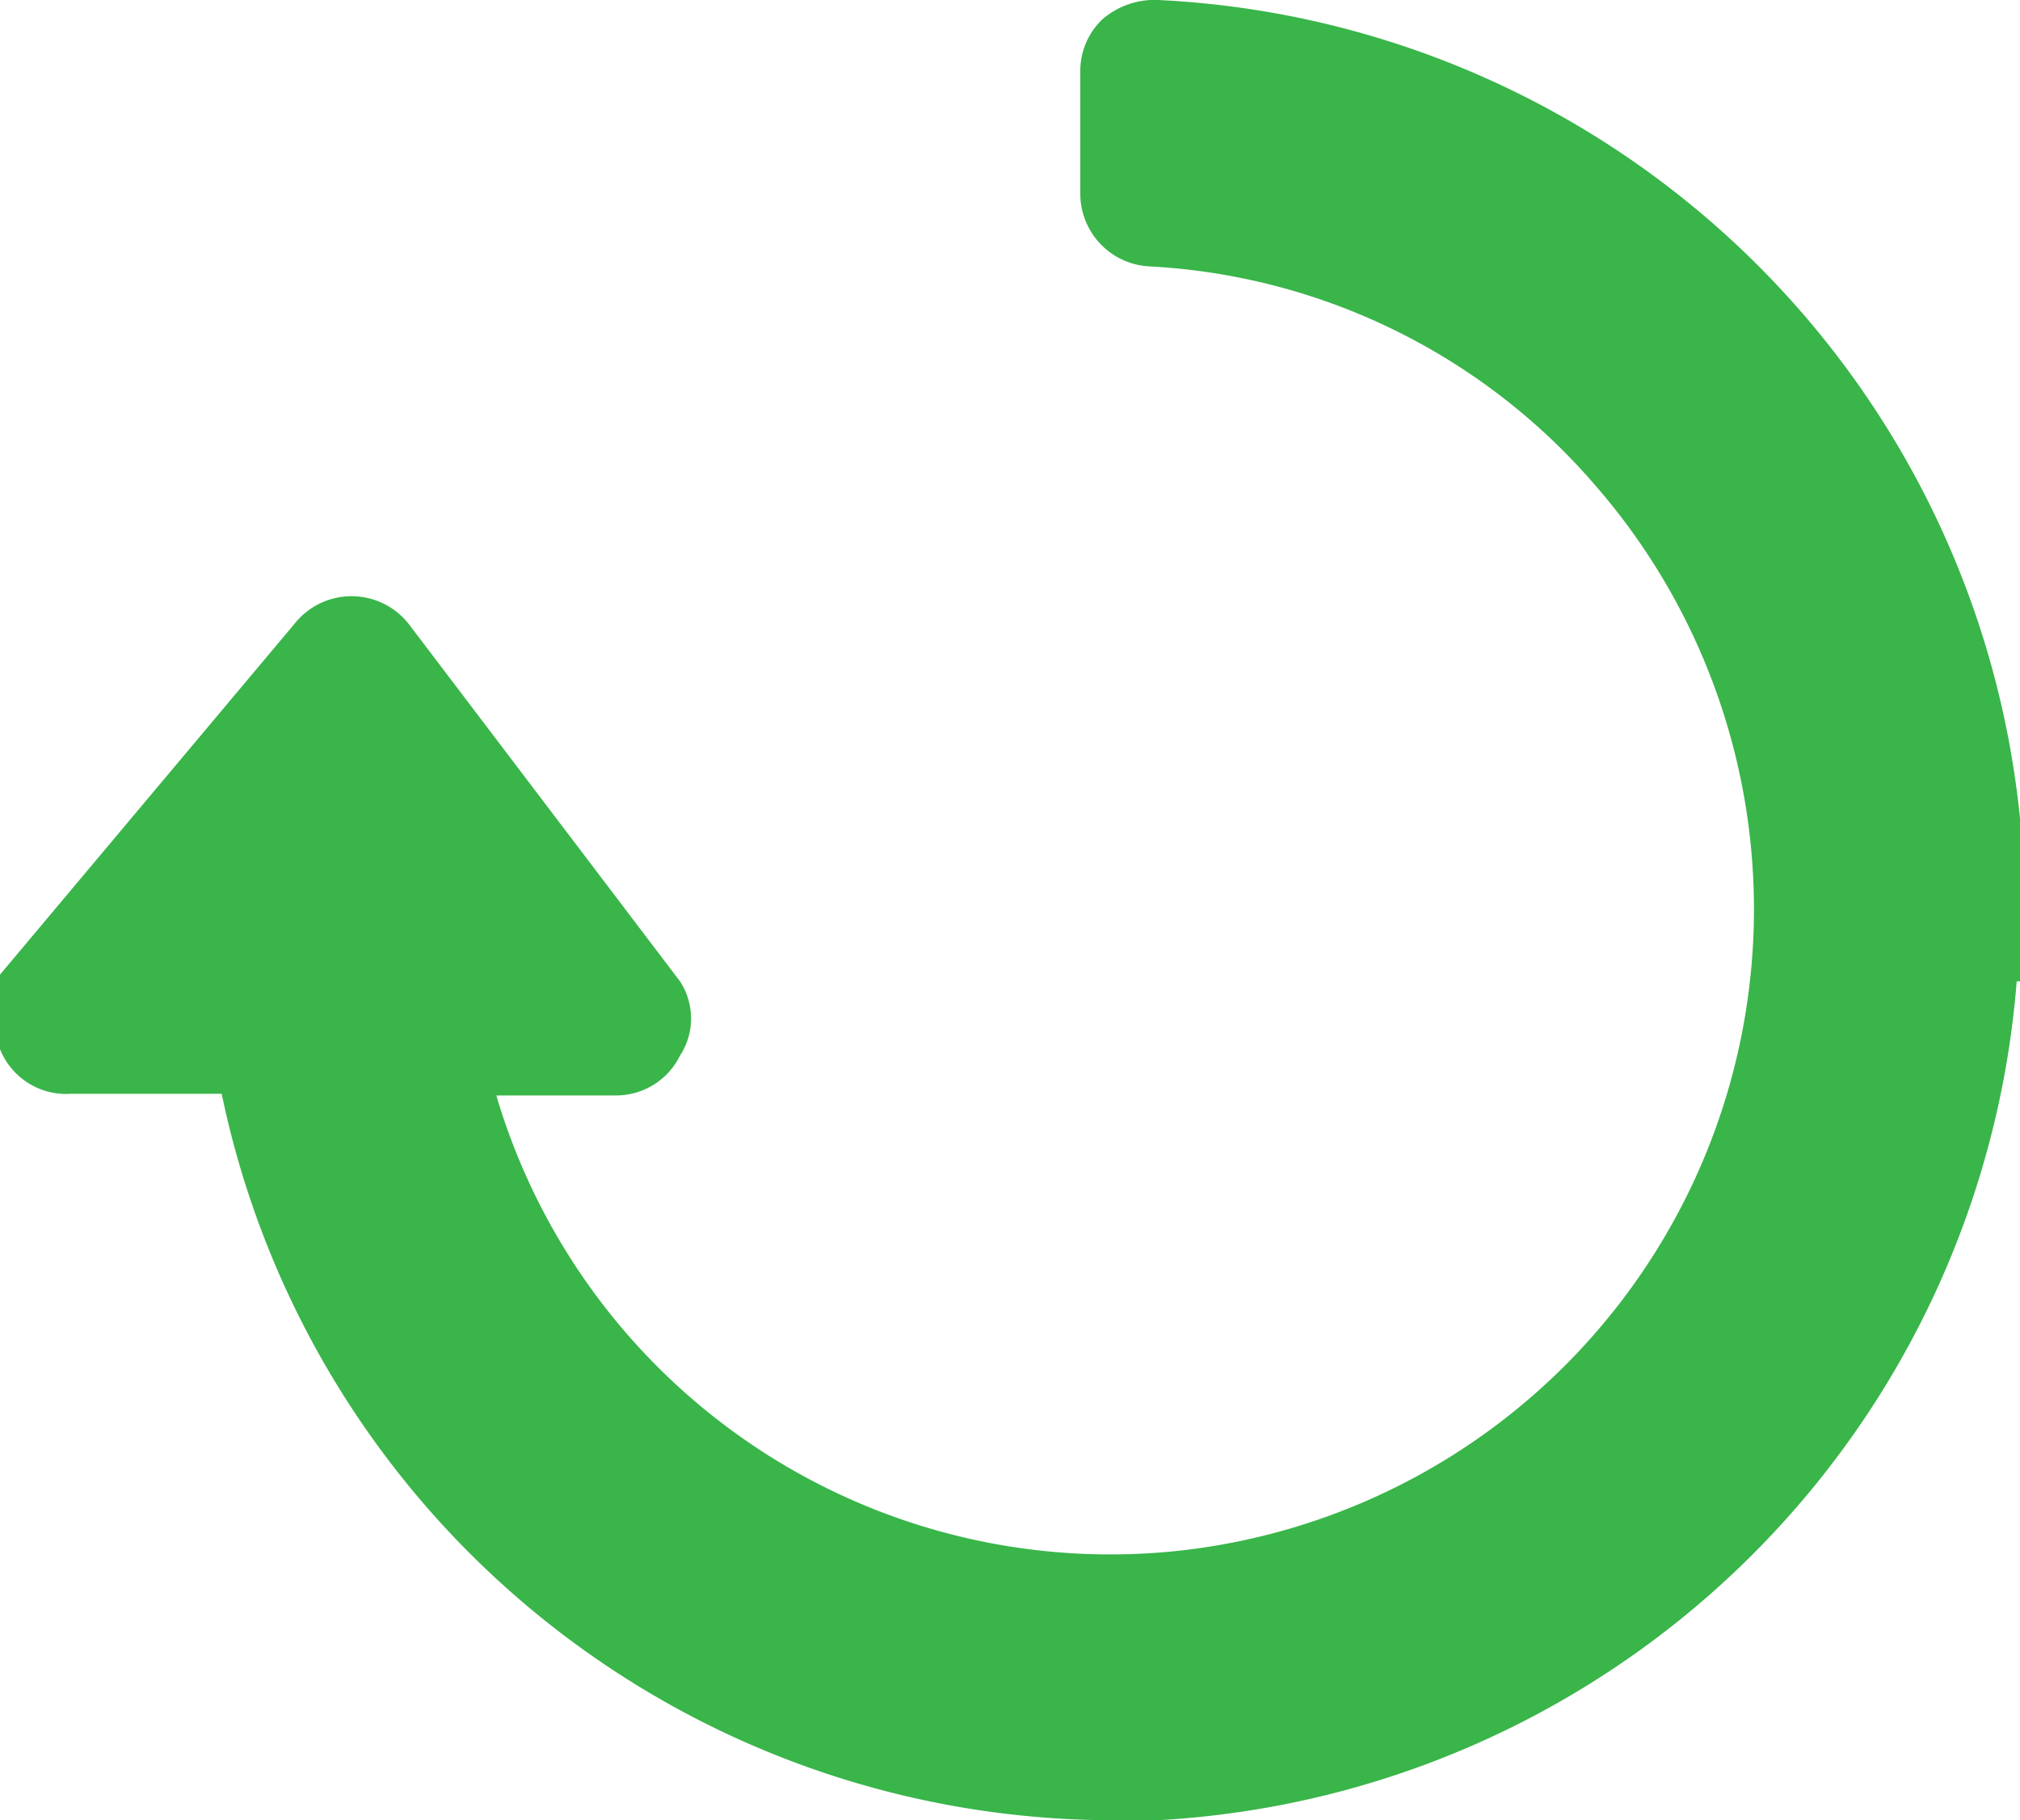 <svg xmlns="http://www.w3.org/2000/svg" viewBox="0 0 12.21 11"><defs><style>.cls-1{fill:#39b54a;}</style></defs><title>Layer1426</title><g id="Слой_2" data-name="Слой 2"><g id="Слой_1-2" data-name="Слой 1"><path class="cls-1" d="M12.19,5.93A5.51,5.51,0,0,1,7,11H6.68A5.51,5.51,0,0,1,1.34,6.61l-.91,0A.43.43,0,0,1,0,6.34a.44.44,0,0,1,0-.45L1.78,3.77a.44.44,0,0,1,.69,0L4.11,5.93a.41.41,0,0,1,0,.45.43.43,0,0,1-.39.24H3A3.87,3.87,0,0,0,7.14,9.37a3.9,3.9,0,0,0,2.5-6.44A3.82,3.82,0,0,0,6.95,1.61a.44.44,0,0,1-.42-.43V.43A.43.43,0,0,1,6.66.12.48.48,0,0,1,7,0a5.5,5.5,0,0,1,5.22,5.93Z"/></g></g></svg>